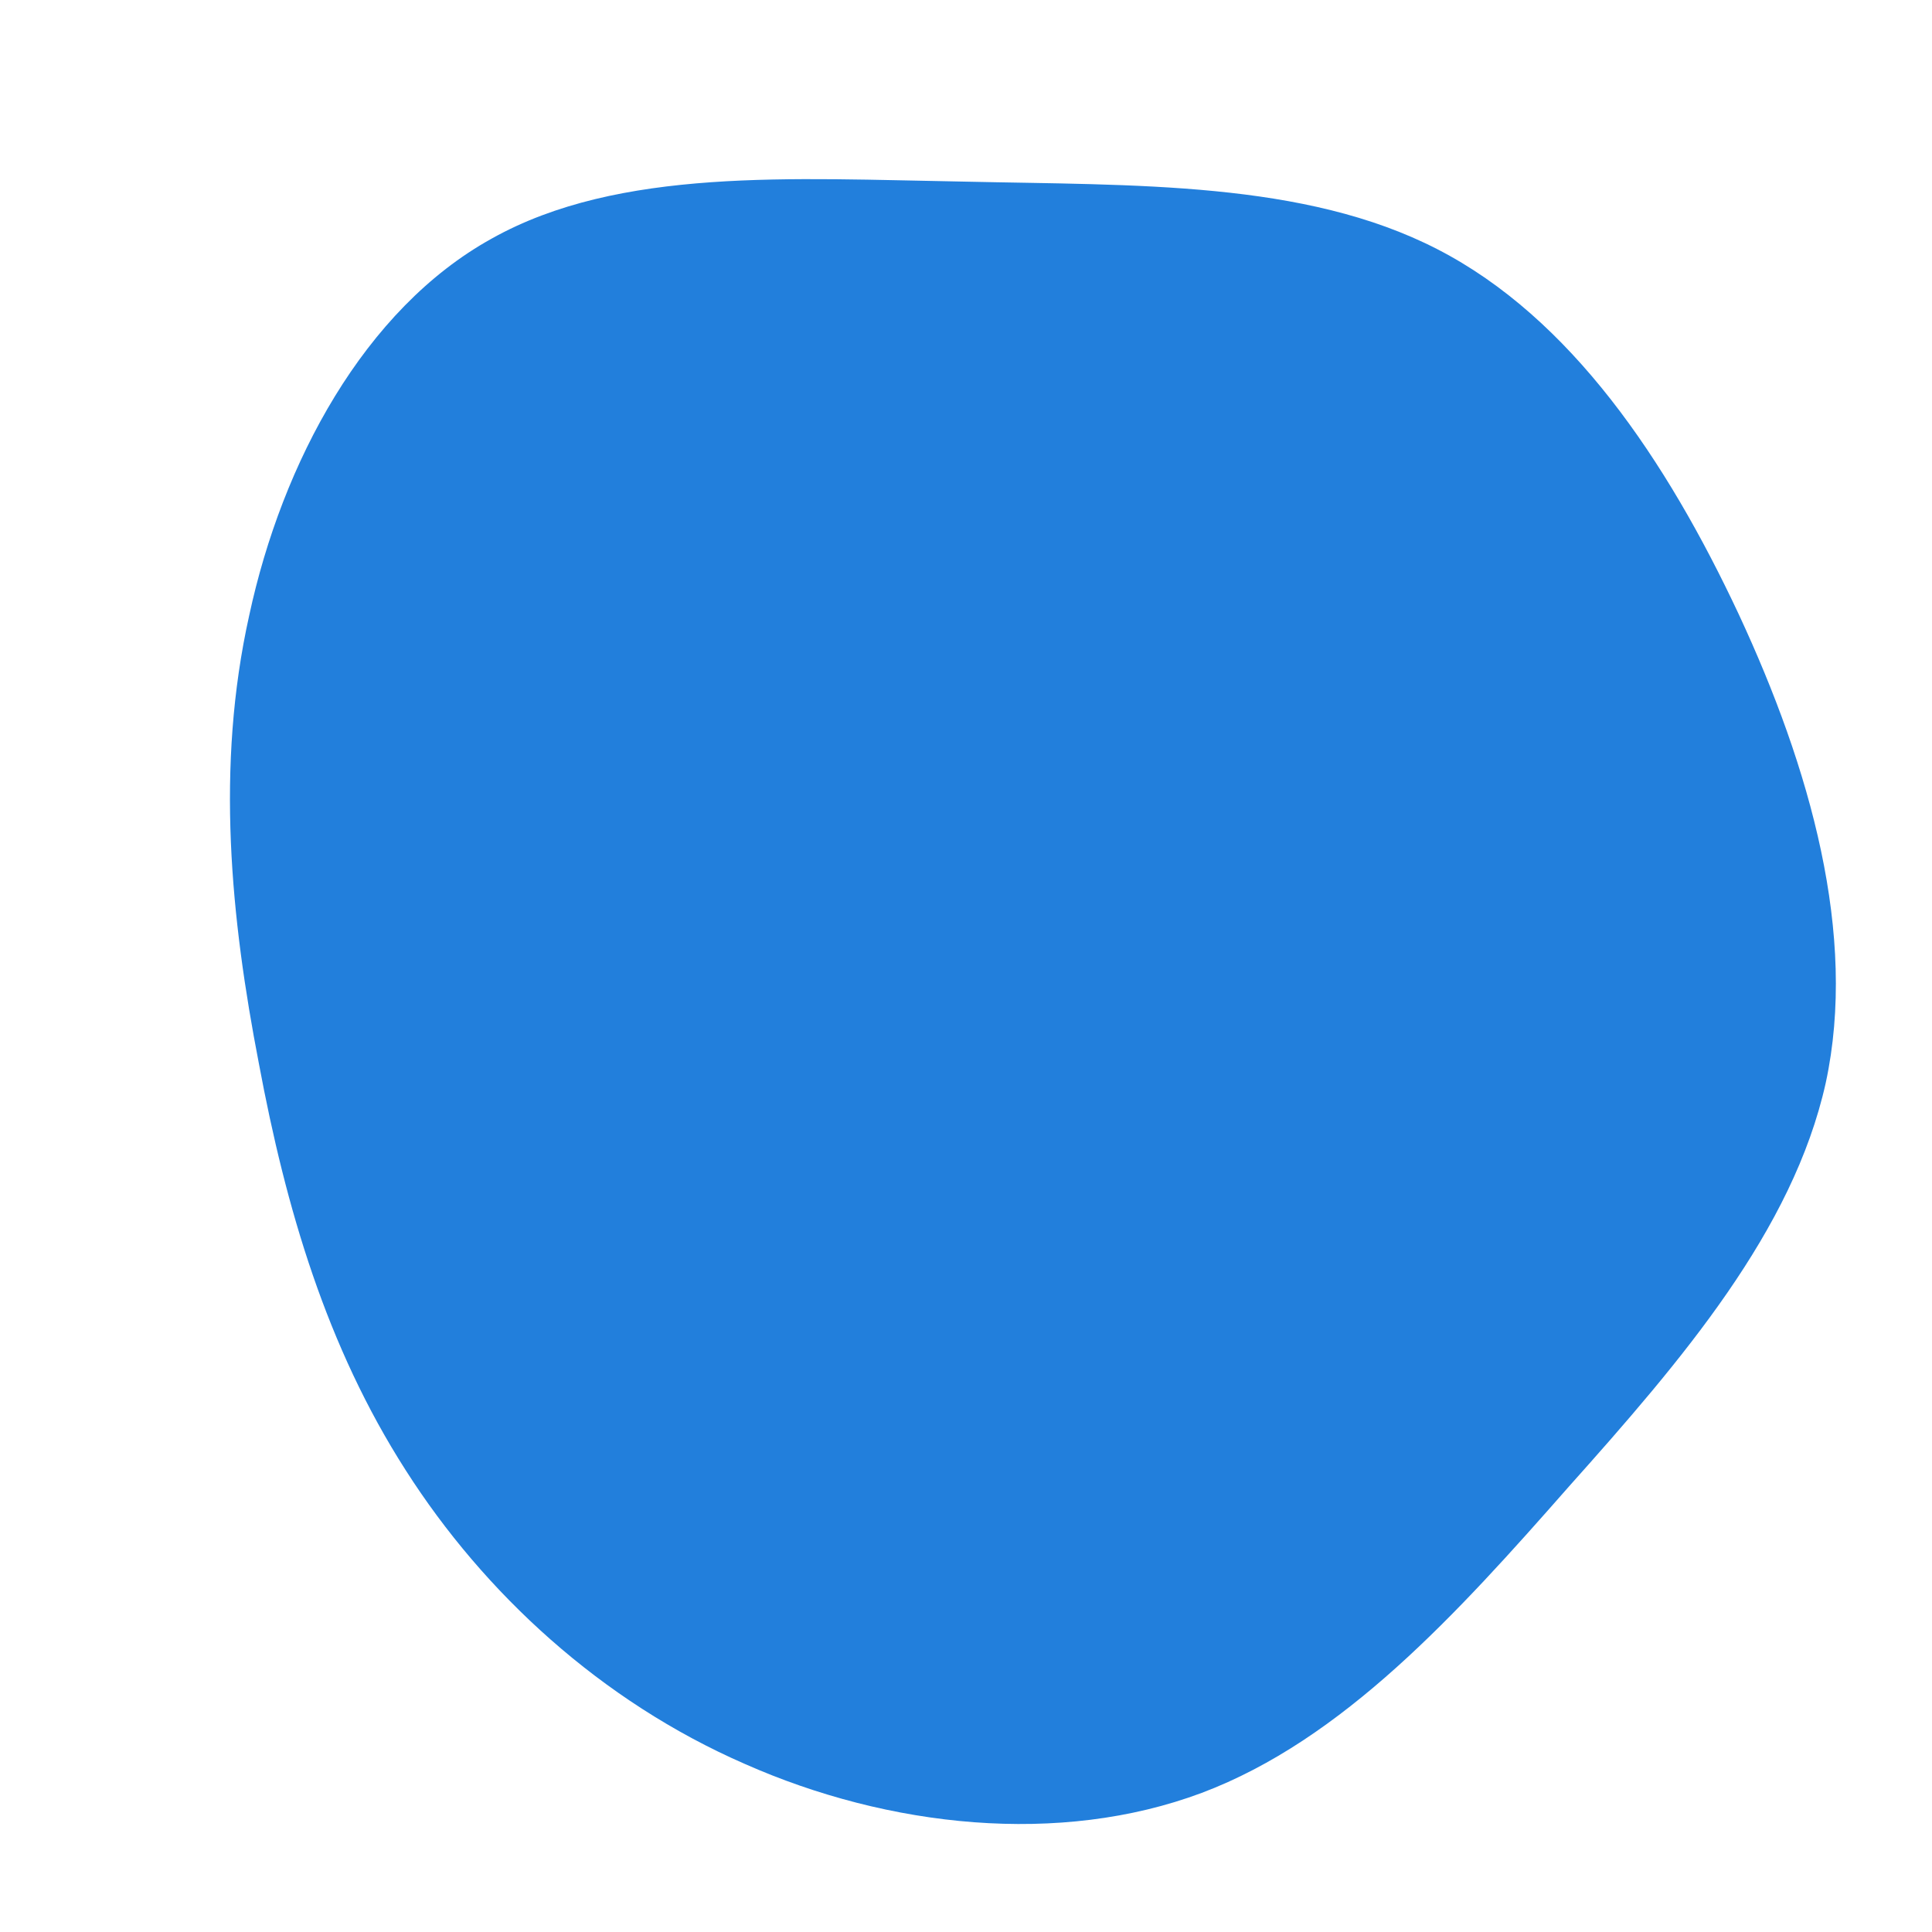 <svg width="800" height="800" viewBox="0 0 800 800" fill="none" xmlns="http://www.w3.org/2000/svg">
<path d="M595.2 103.2C650.4 131.6 690 190.4 720 254.4C749.6 318 769.2 387.2 756 448.4C742.4 509.6 696.4 563.2 649.6 615.6C603.2 668.4 556 720.4 497.6 742.4C438.8 764.4 368 756.8 308.4 730.4C248.8 704.4 200.4 659.6 168 608.8C135.2 557.6 118.4 500.4 107.2 440.4C95.6 380.4 89.2 317.6 103.2 254.8C116.8 191.6 150.8 128 203.6 98.8C256.4 69.2 328 74 399.2 75.2C470 76.8 540 74.8 595.2 103.2Z" fill="#227FDC"/>
</svg>

